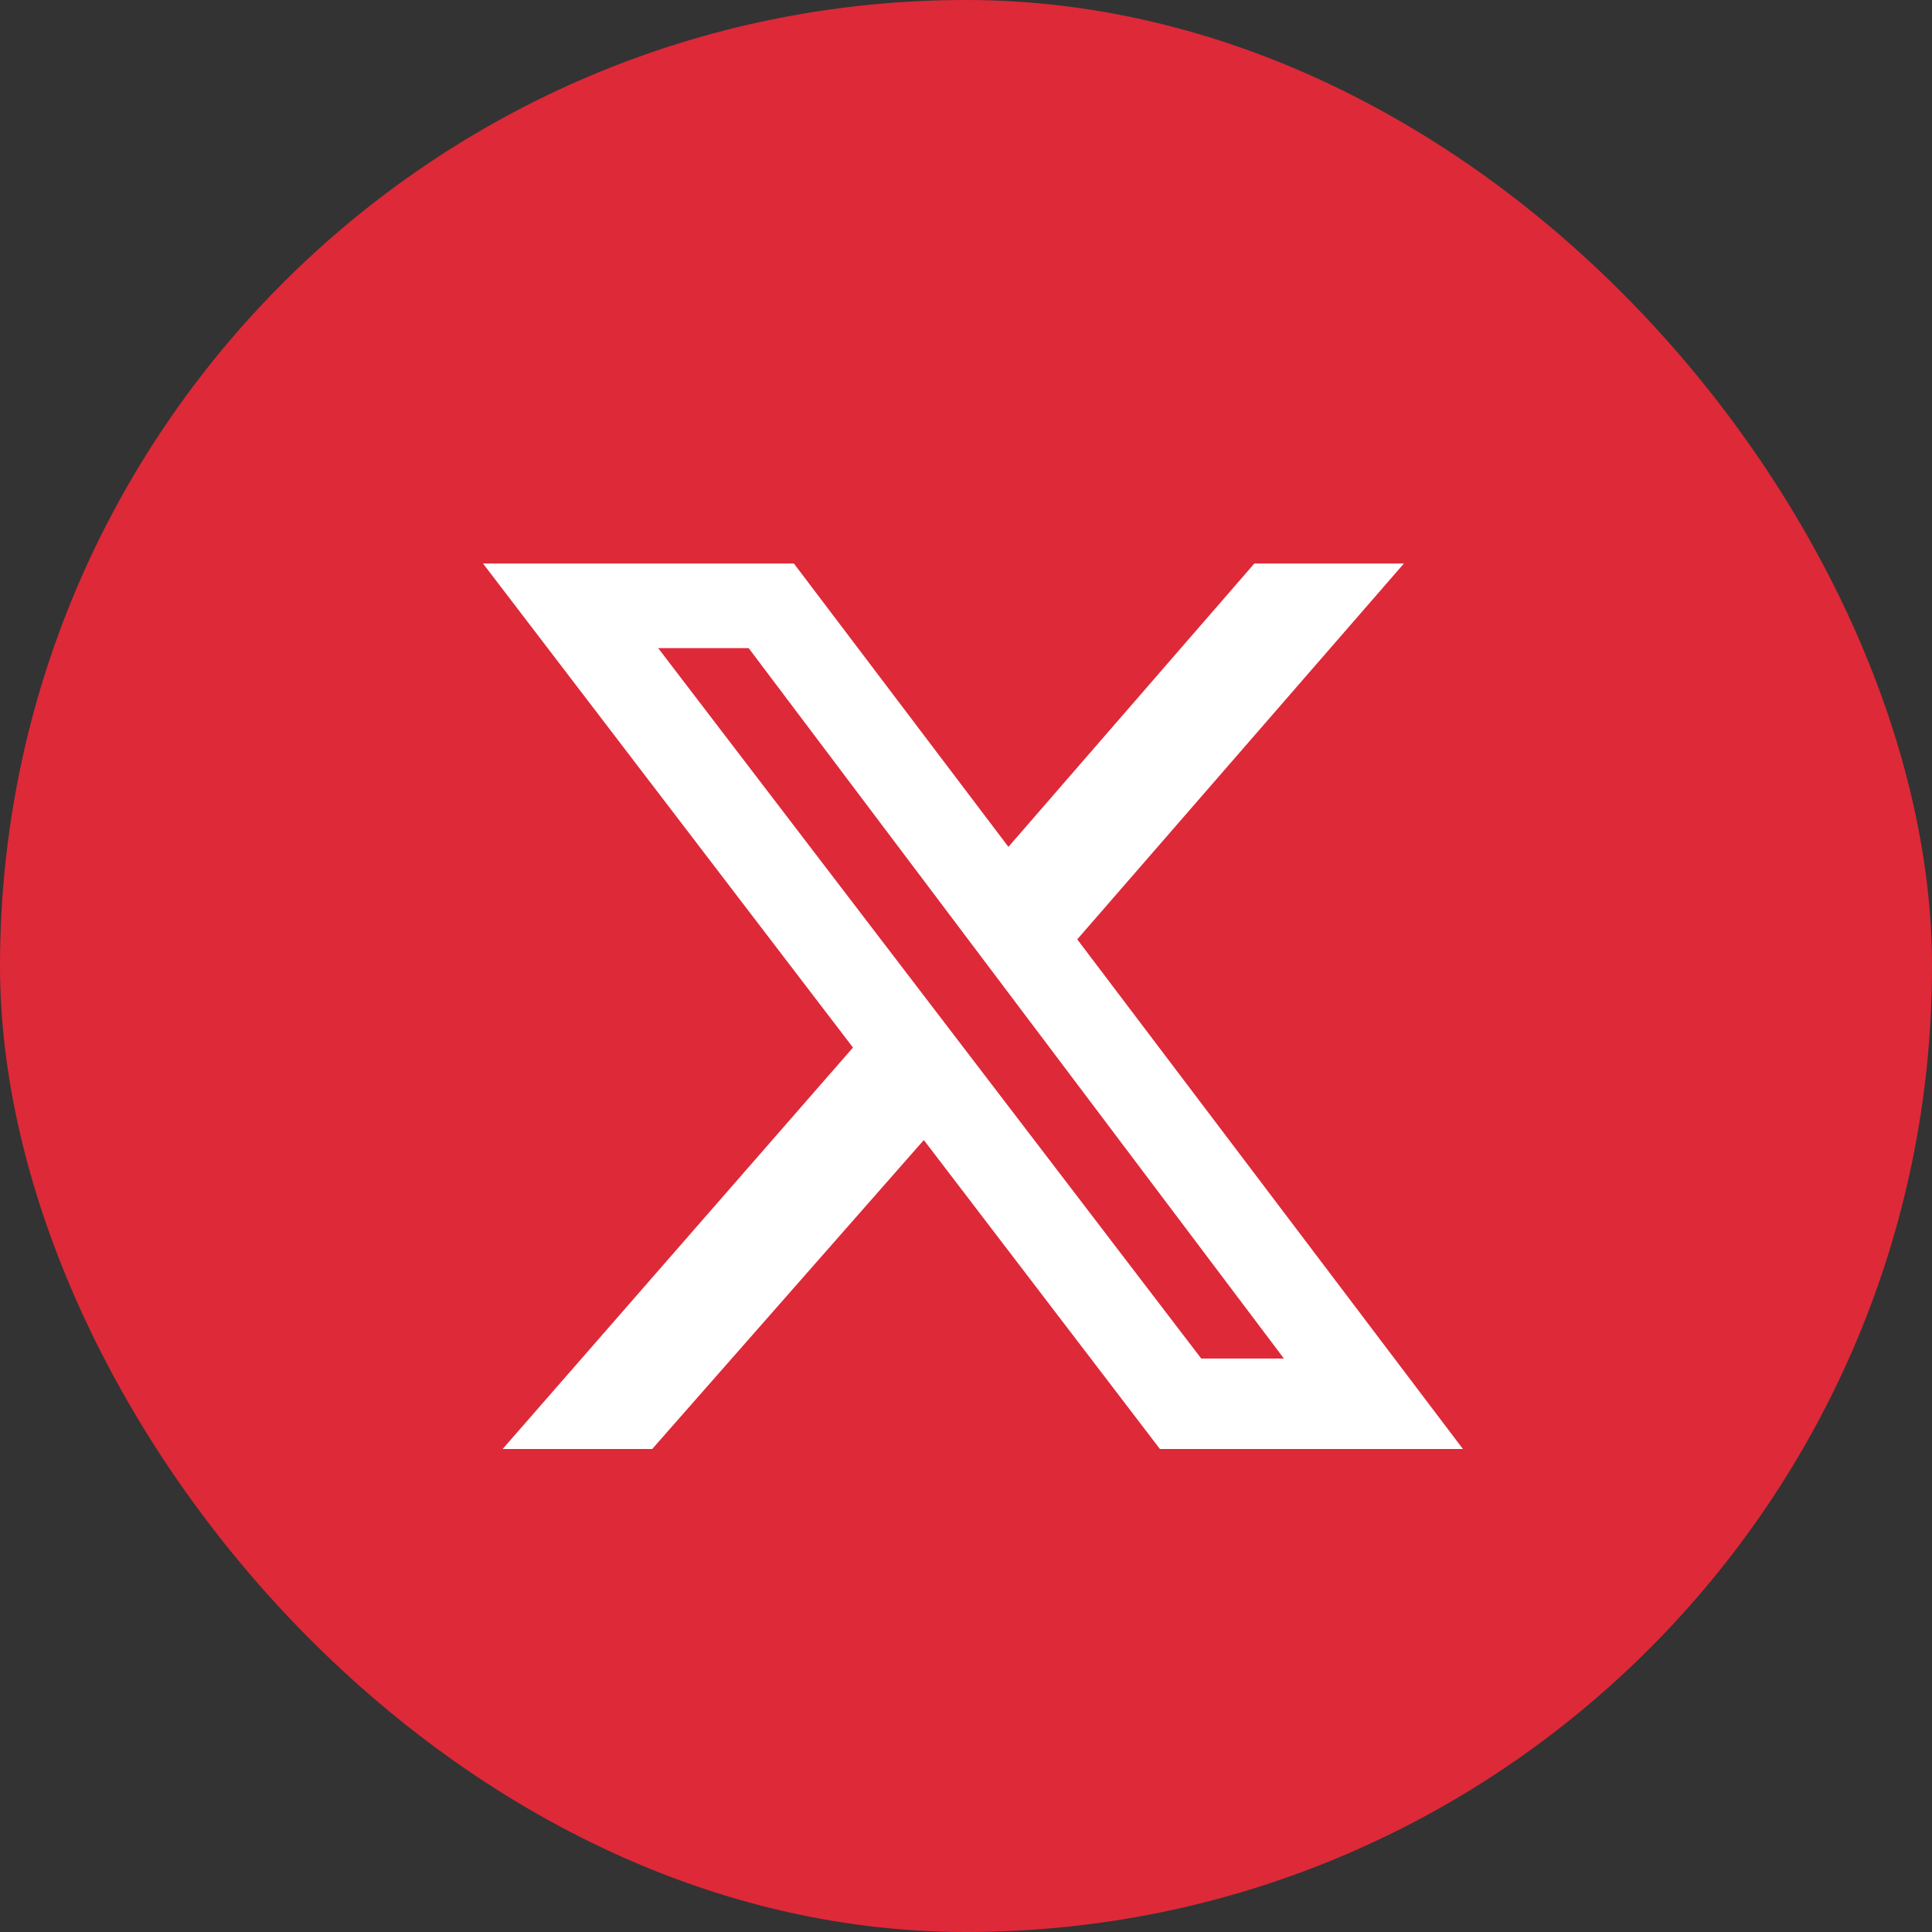 <svg width="24" height="24" viewBox="0 0 24 24" fill="none" xmlns="http://www.w3.org/2000/svg">
<rect x="0" y="0" width="24" height="24" fill="#333333" stroke="none"/>
<rect width="24" height="24" rx="12" fill="#DE2938"/>
<path d="M15.582 7H17.44L13.382 11.669L18.173 18H14.409L11.476 14.162L8.102 18H6.244L10.596 13.013L6 7H9.862L12.527 10.52L15.582 7ZM14.922 16.876H15.949L9.3 8.051H8.176L14.922 16.876Z" fill="white"/>
</svg>
